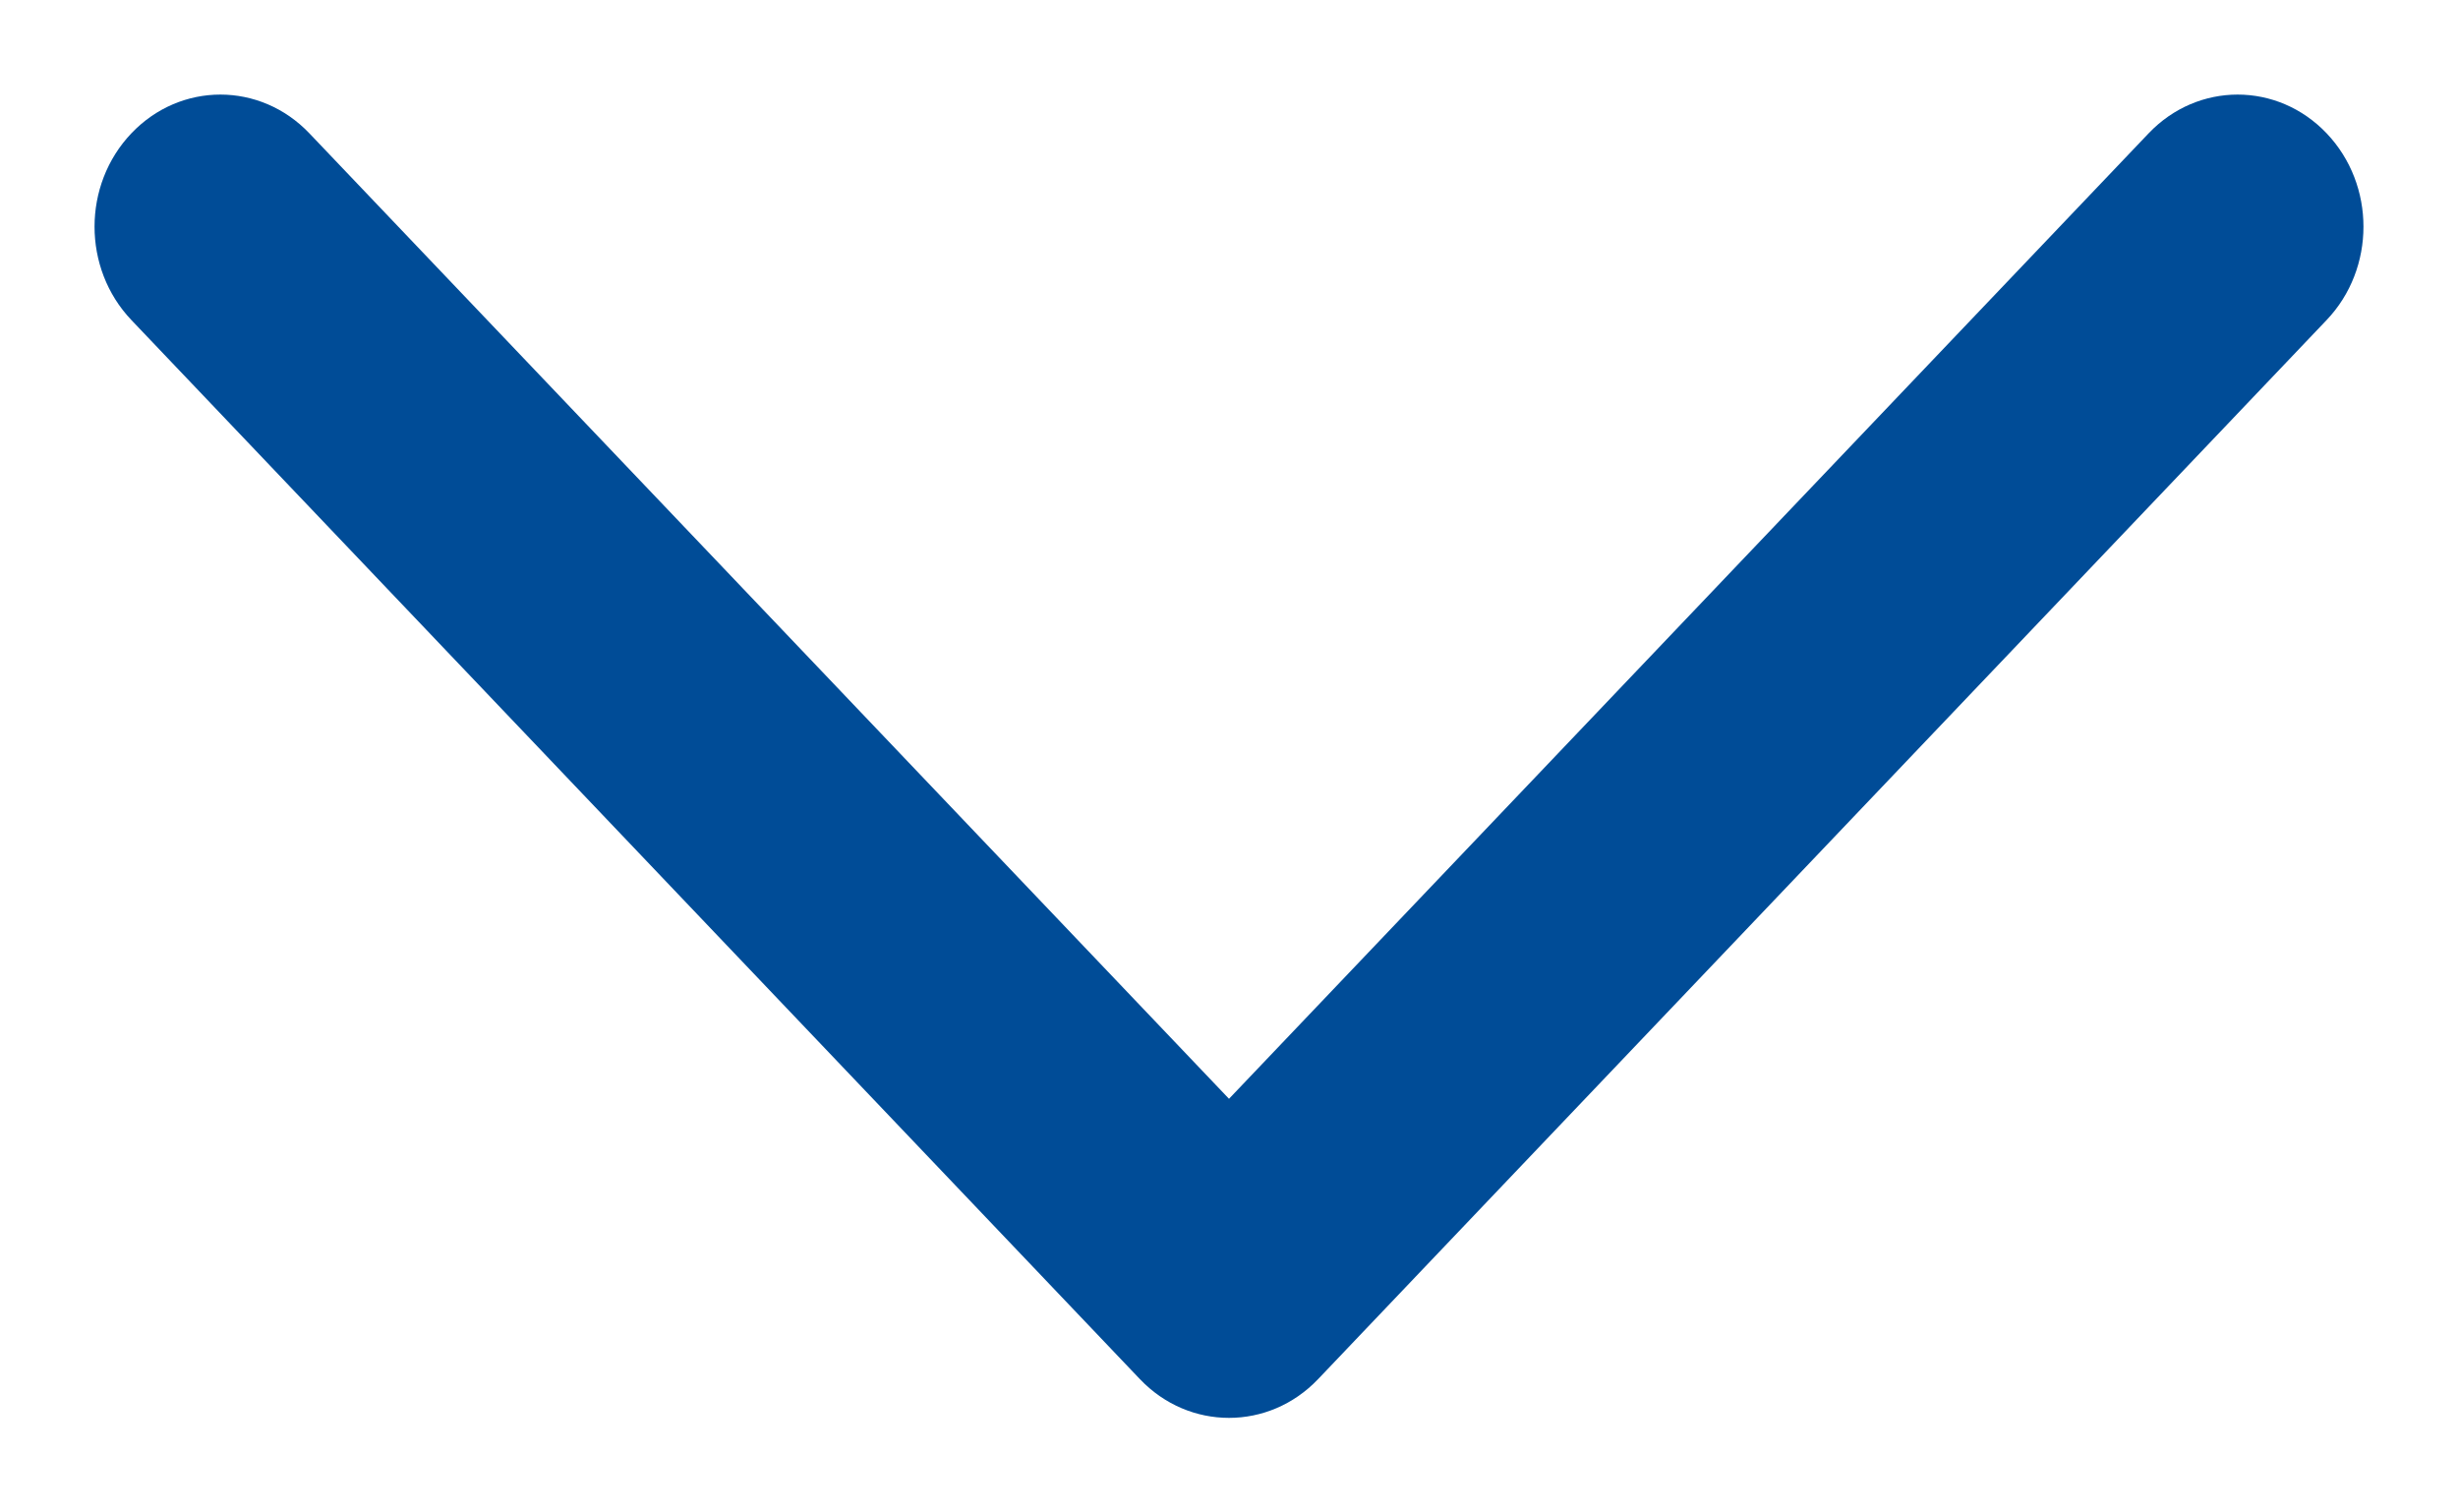 <?xml version="1.0" encoding="UTF-8"?>
<svg width="13px" height="8px" viewBox="0 0 13 8" version="1.1" xmlns="http://www.w3.org/2000/svg" xmlns:xlink="http://www.w3.org/1999/xlink">
    <!-- Generator: Sketch 64 (93537) - https://sketch.com -->
    <title>Chevron down</title>
    <desc>Created with Sketch.</desc>
    <g id="Comps:-Phase-1" stroke="none" stroke-width="1" fill="none" fill-rule="evenodd">
        <g id="Phase-1-Home-Grid-Dropdown" transform="translate(-961, -394)" fill="#004C97">
            <path d="M969.312,398 L964.205,393.136 C963.932,392.876 963.932,392.455 964.205,392.195 C964.478,391.935 964.92,391.935 965.193,392.195 L970.795,397.529 C971.068,397.789 971.068,398.211 970.795,398.471 L965.193,403.805 C964.92,404.065 964.478,404.065 964.205,403.805 C963.932,403.545 963.932,403.124 964.205,402.864 L969.312,398 Z" id="Chevron-down" transform="translate(967.5, 398) rotate(-270) translate(-967.5, -398) "></path>
        </g>
    </g>
</svg>